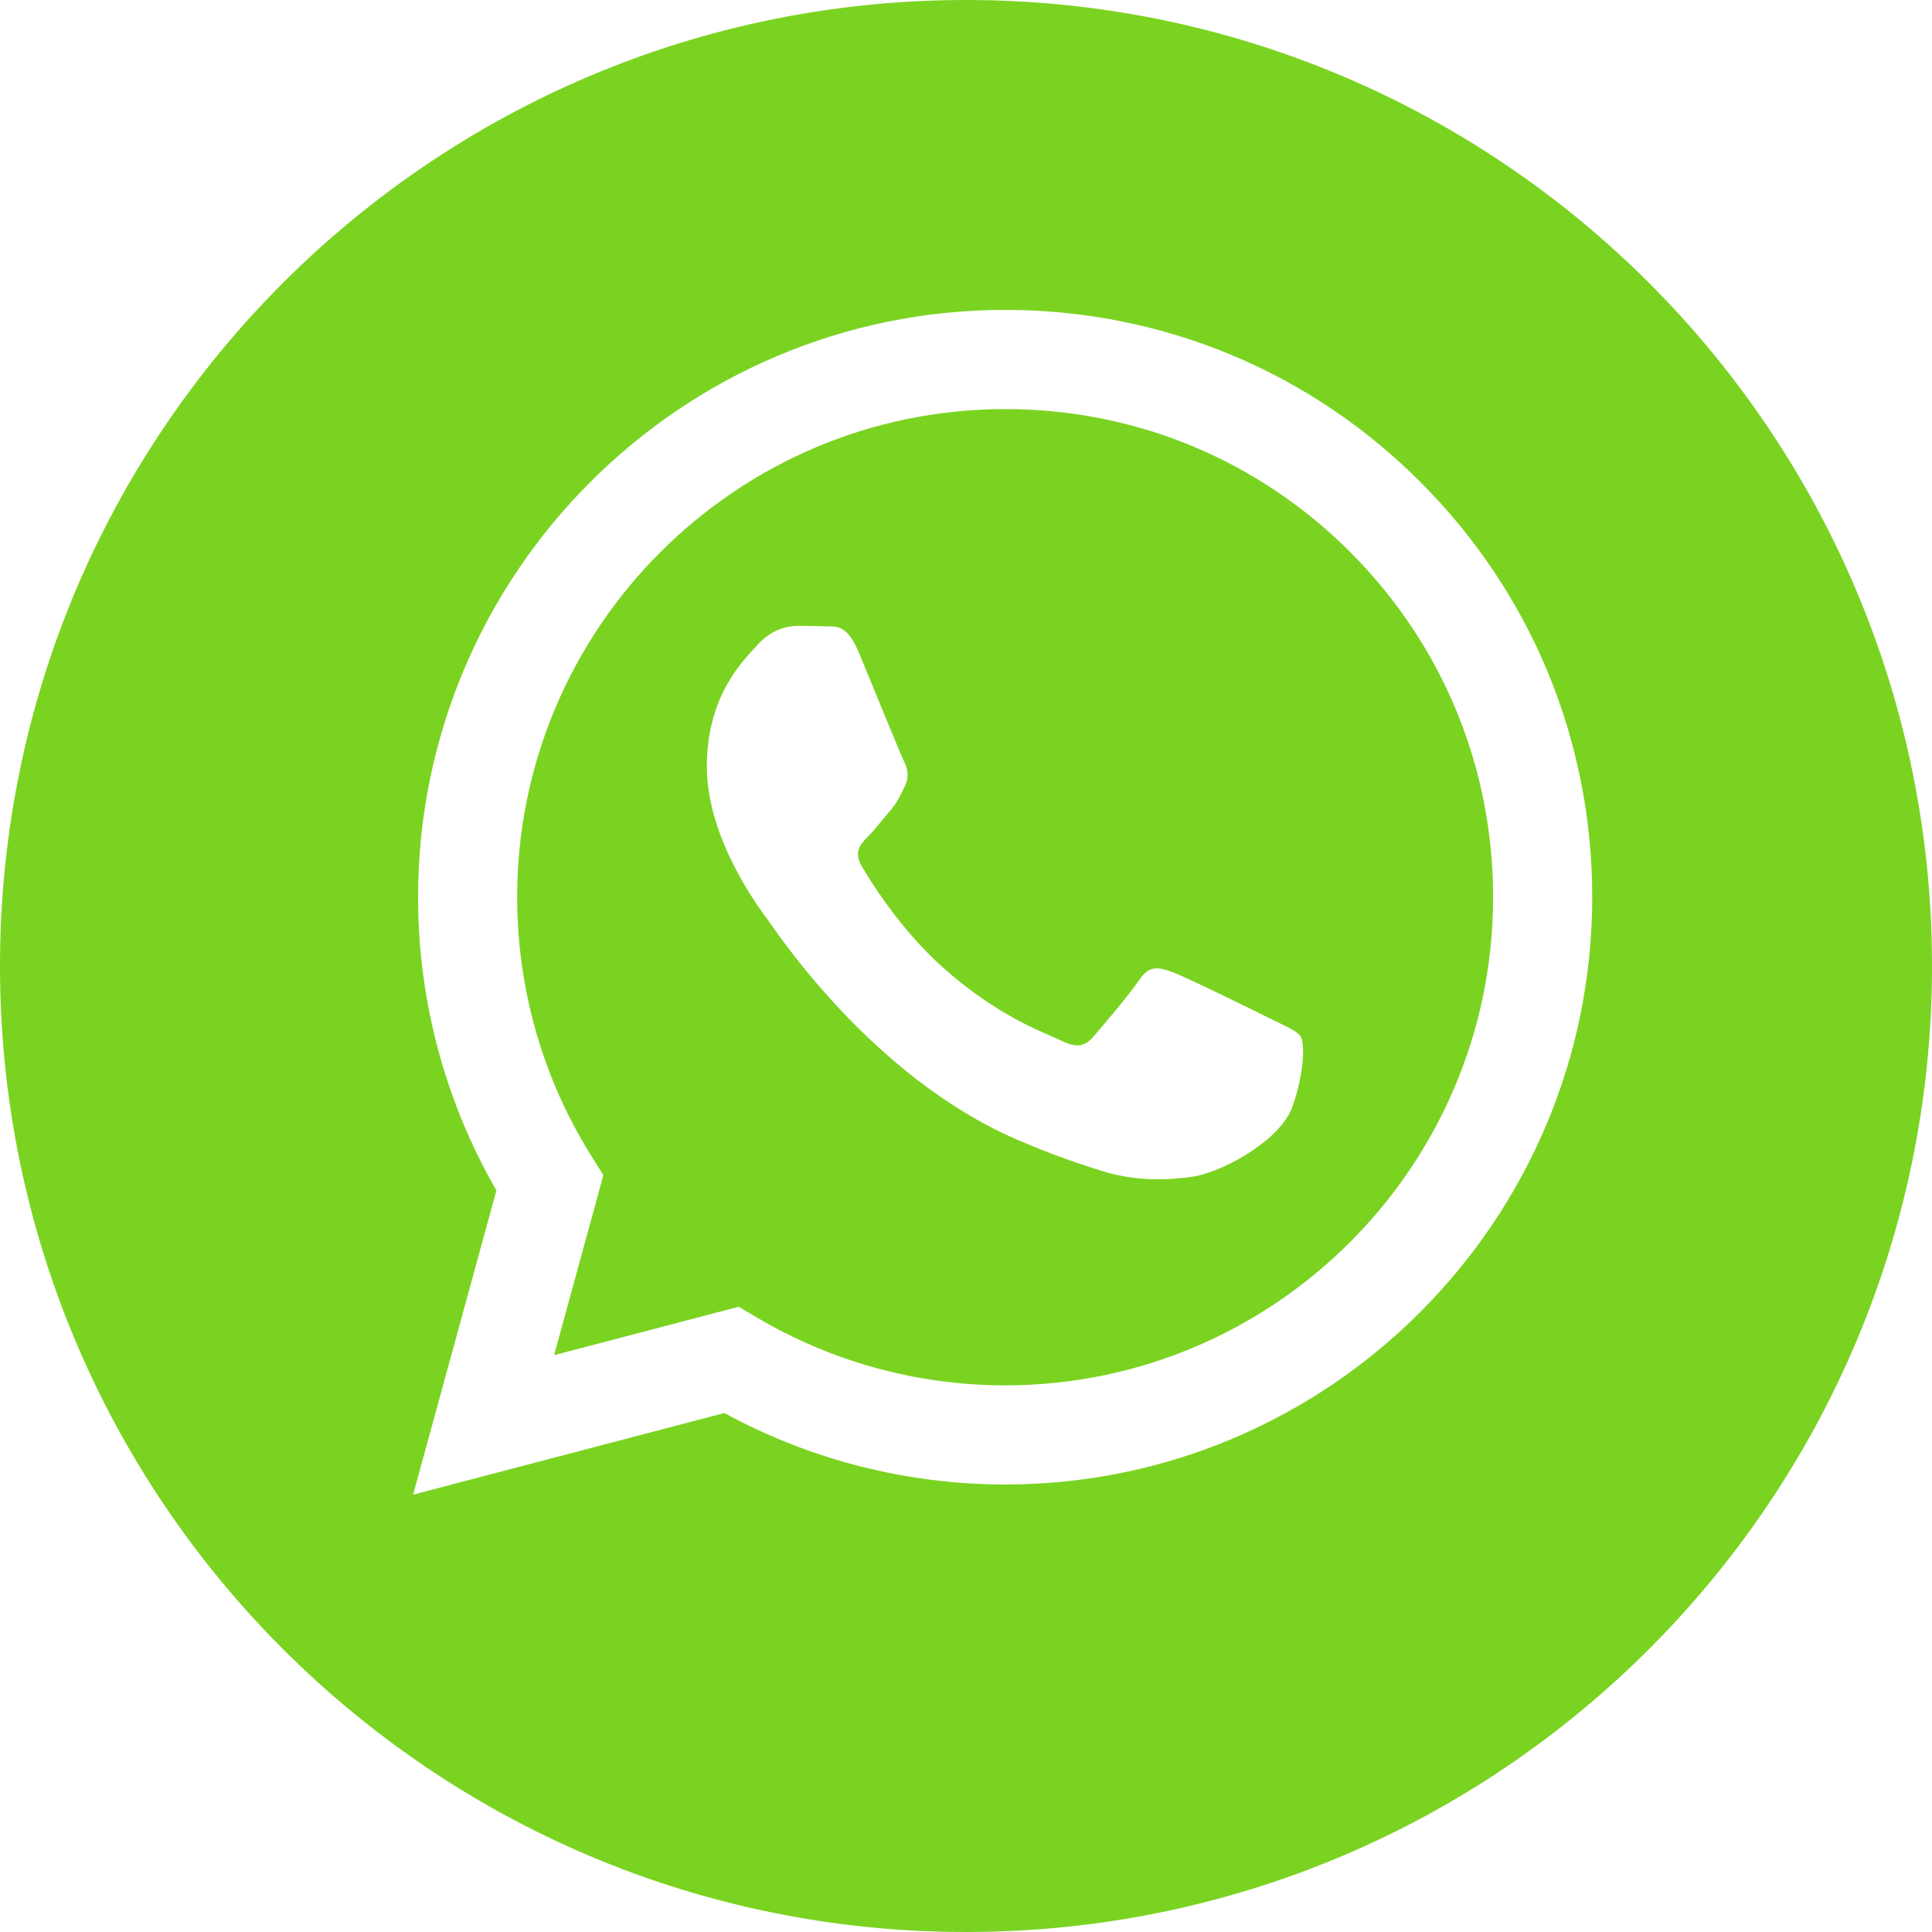 <?xml version="1.0" encoding="UTF-8"?> <svg xmlns="http://www.w3.org/2000/svg" width="35" height="35" viewBox="0 0 35 35" fill="none"> <path d="M18.213 7.411C13.337 7.411 9.371 11.376 9.369 16.25C9.369 17.92 9.836 19.547 10.721 20.954L10.931 21.288L10.038 24.55L13.383 23.673L13.706 23.864C15.063 24.67 16.619 25.096 18.206 25.097H18.209C23.081 25.097 27.047 21.131 27.049 16.257C27.05 13.895 26.131 11.674 24.462 10.003C22.793 8.332 20.574 7.411 18.213 7.411ZM23.413 20.05C23.191 20.671 22.129 21.238 21.619 21.314C21.161 21.382 20.582 21.41 19.945 21.208C19.559 21.086 19.064 20.922 18.43 20.648C15.764 19.498 14.023 16.813 13.89 16.636C13.758 16.459 12.805 15.195 12.805 13.887C12.805 12.579 13.491 11.937 13.735 11.67C13.979 11.404 14.267 11.338 14.444 11.338C14.621 11.338 14.798 11.34 14.953 11.347C15.116 11.355 15.335 11.285 15.551 11.803C15.773 12.335 16.304 13.643 16.37 13.776C16.437 13.909 16.481 14.064 16.392 14.242C16.304 14.419 16.26 14.53 16.127 14.685C15.994 14.84 15.848 15.031 15.728 15.151C15.595 15.283 15.457 15.427 15.612 15.693C15.767 15.959 16.3 16.829 17.09 17.534C18.105 18.439 18.962 18.72 19.227 18.853C19.493 18.986 19.648 18.963 19.803 18.786C19.958 18.609 20.467 18.01 20.644 17.744C20.822 17.479 20.999 17.523 21.242 17.611C21.486 17.7 22.793 18.343 23.058 18.476C23.324 18.609 23.501 18.675 23.568 18.786C23.634 18.897 23.634 19.43 23.413 20.05Z" fill="#7AD321"></path> <path d="M17.5 0C7.835 0 0 7.835 0 17.5C0 27.165 7.835 35 17.5 35C27.165 35 35 27.165 35 17.5C35 7.835 27.165 0 17.5 0ZM18.209 26.893C18.209 26.893 18.209 26.893 18.209 26.893H18.205C16.425 26.892 14.676 26.445 13.123 25.598L7.484 27.077L8.993 21.566C8.063 19.953 7.573 18.123 7.574 16.249C7.576 10.385 12.347 5.614 18.209 5.614C21.054 5.615 23.725 6.723 25.733 8.733C27.741 10.743 28.846 13.416 28.845 16.258C28.842 22.122 24.071 26.893 18.209 26.893Z" fill="#7AD321"></path> </svg> 